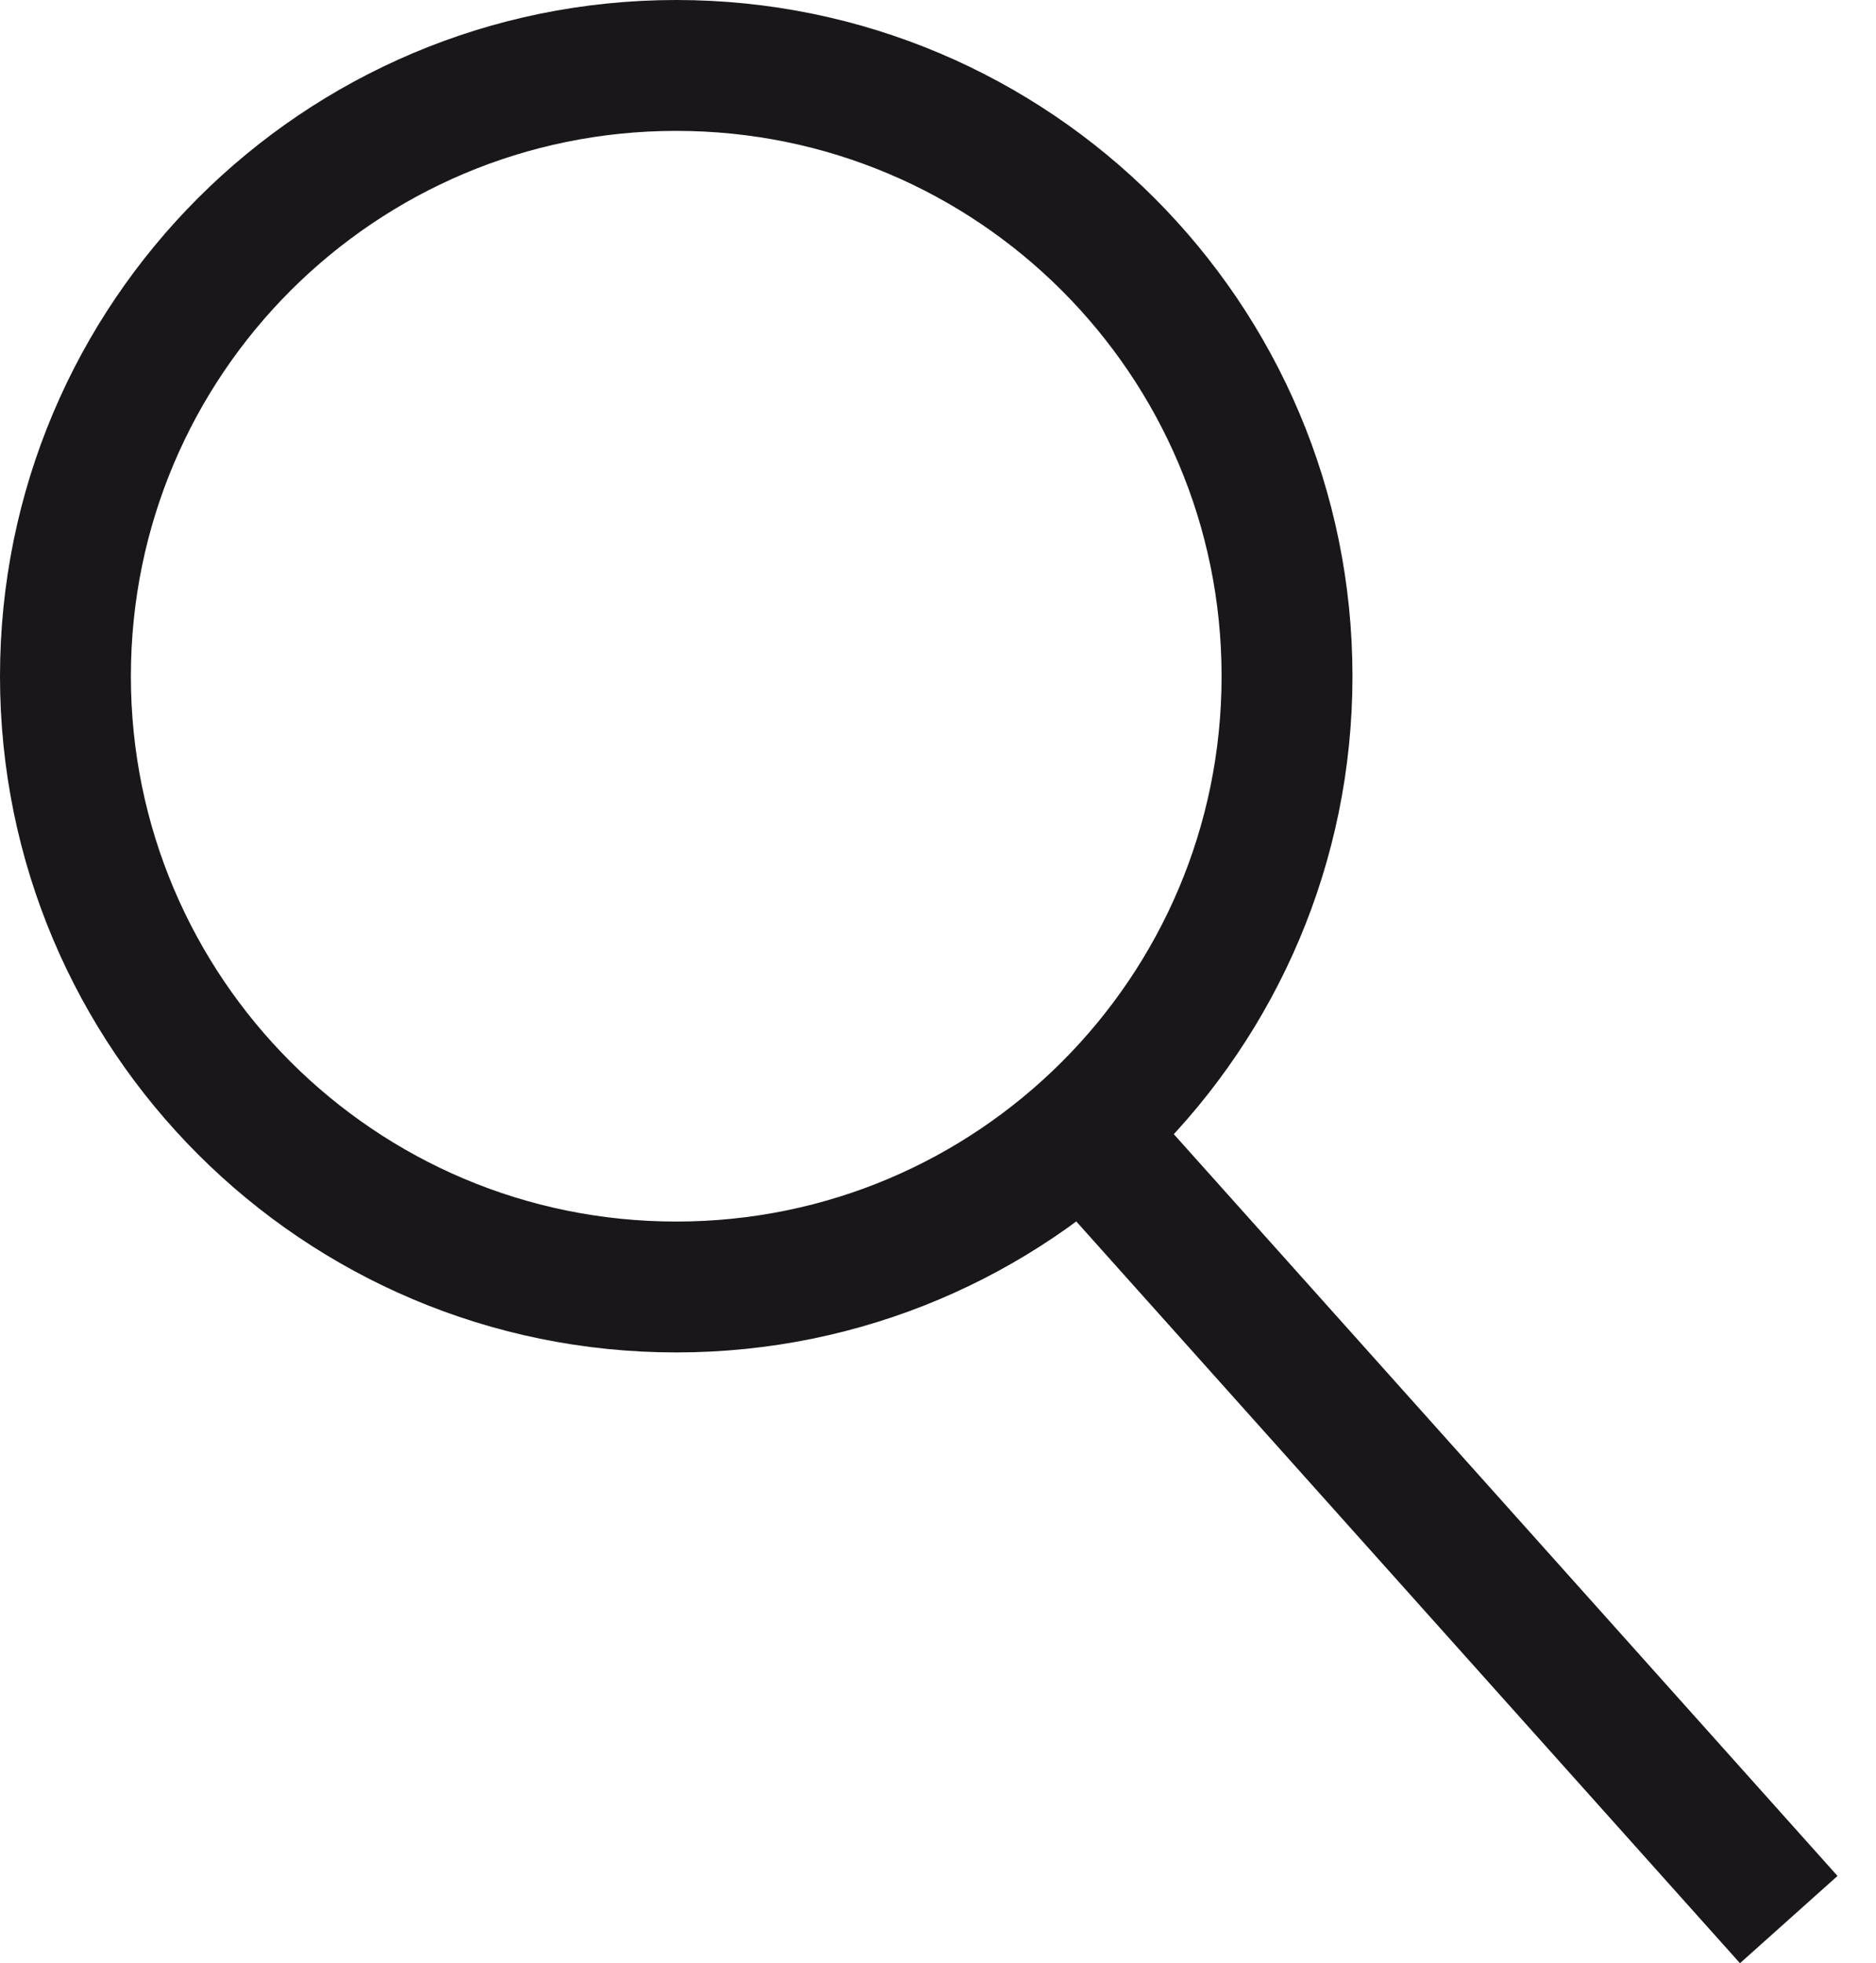<?xml version="1.0" encoding="UTF-8"?>
<svg width="43px" height="45px" viewBox="0 0 43 45" version="1.1" xmlns="http://www.w3.org/2000/svg" xmlns:xlink="http://www.w3.org/1999/xlink">
    <!-- Generator: Sketch 47.1 (45422) - http://www.bohemiancoding.com/sketch -->
    <title>icon_mag_glass@1x</title>
    <desc>Created with Sketch.</desc>
    <defs></defs>
    <g id="Page-1" stroke="none" stroke-width="1" fill="none" fill-rule="evenodd">
        <g id="icon_mag_glass" transform="translate(1, 1)" stroke="#1A171B" stroke-width="3">
            <path d="M14.5,28.5 C22.232,28.5 28.5,22.234 28.5,14.5 C28.5,6.766 22.232,0.5 14.5,0.5 C6.768,0.5 0.5,6.766 0.5,14.5 C0.5,22.234 6.768,28.5 14.5,28.5 Z" id="Stroke-1"></path>
            <path d="M23,24 L40,43" id="Stroke-3"></path>
        </g>
    </g>
</svg>